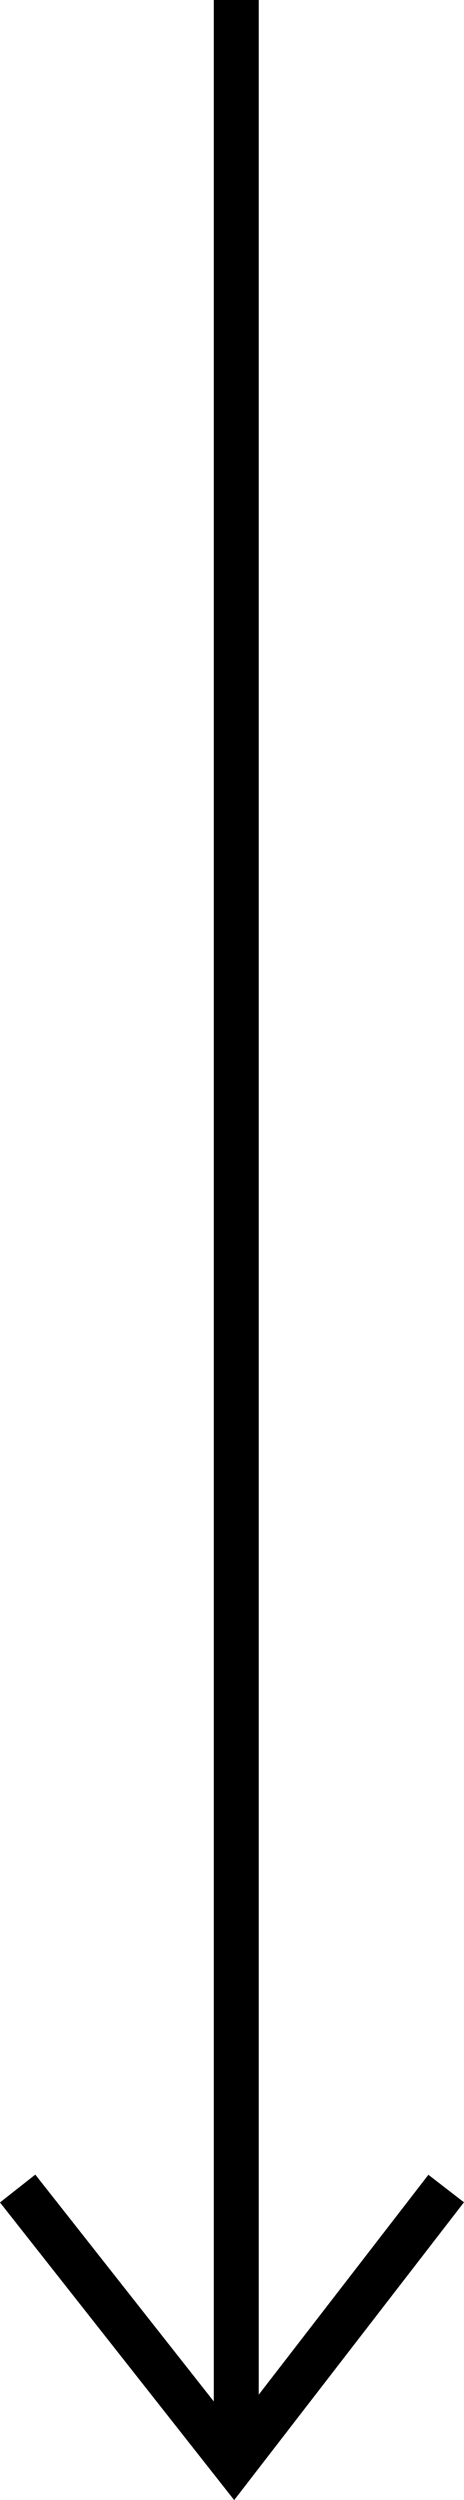 <svg xmlns="http://www.w3.org/2000/svg" width="20.645" height="111.105" viewBox="0 0 20.645 111.105">
  <g id="Grupo_17" data-name="Grupo 17" transform="translate(-1100.196 -771.9)">
    <path id="Caminho_239" data-name="Caminho 239" d="M3190.708,4456v108.162" transform="translate(-2080 -3684.1)" fill="none" stroke="#000" stroke-width="2"/>
    <path id="Caminho_240" data-name="Caminho 240" d="M3180.981,4640.161l9.627,12.22,9.44-12.22" transform="translate(-2080 -3771)" fill="none" stroke="#000" stroke-width="2"/>
  </g>
</svg>
